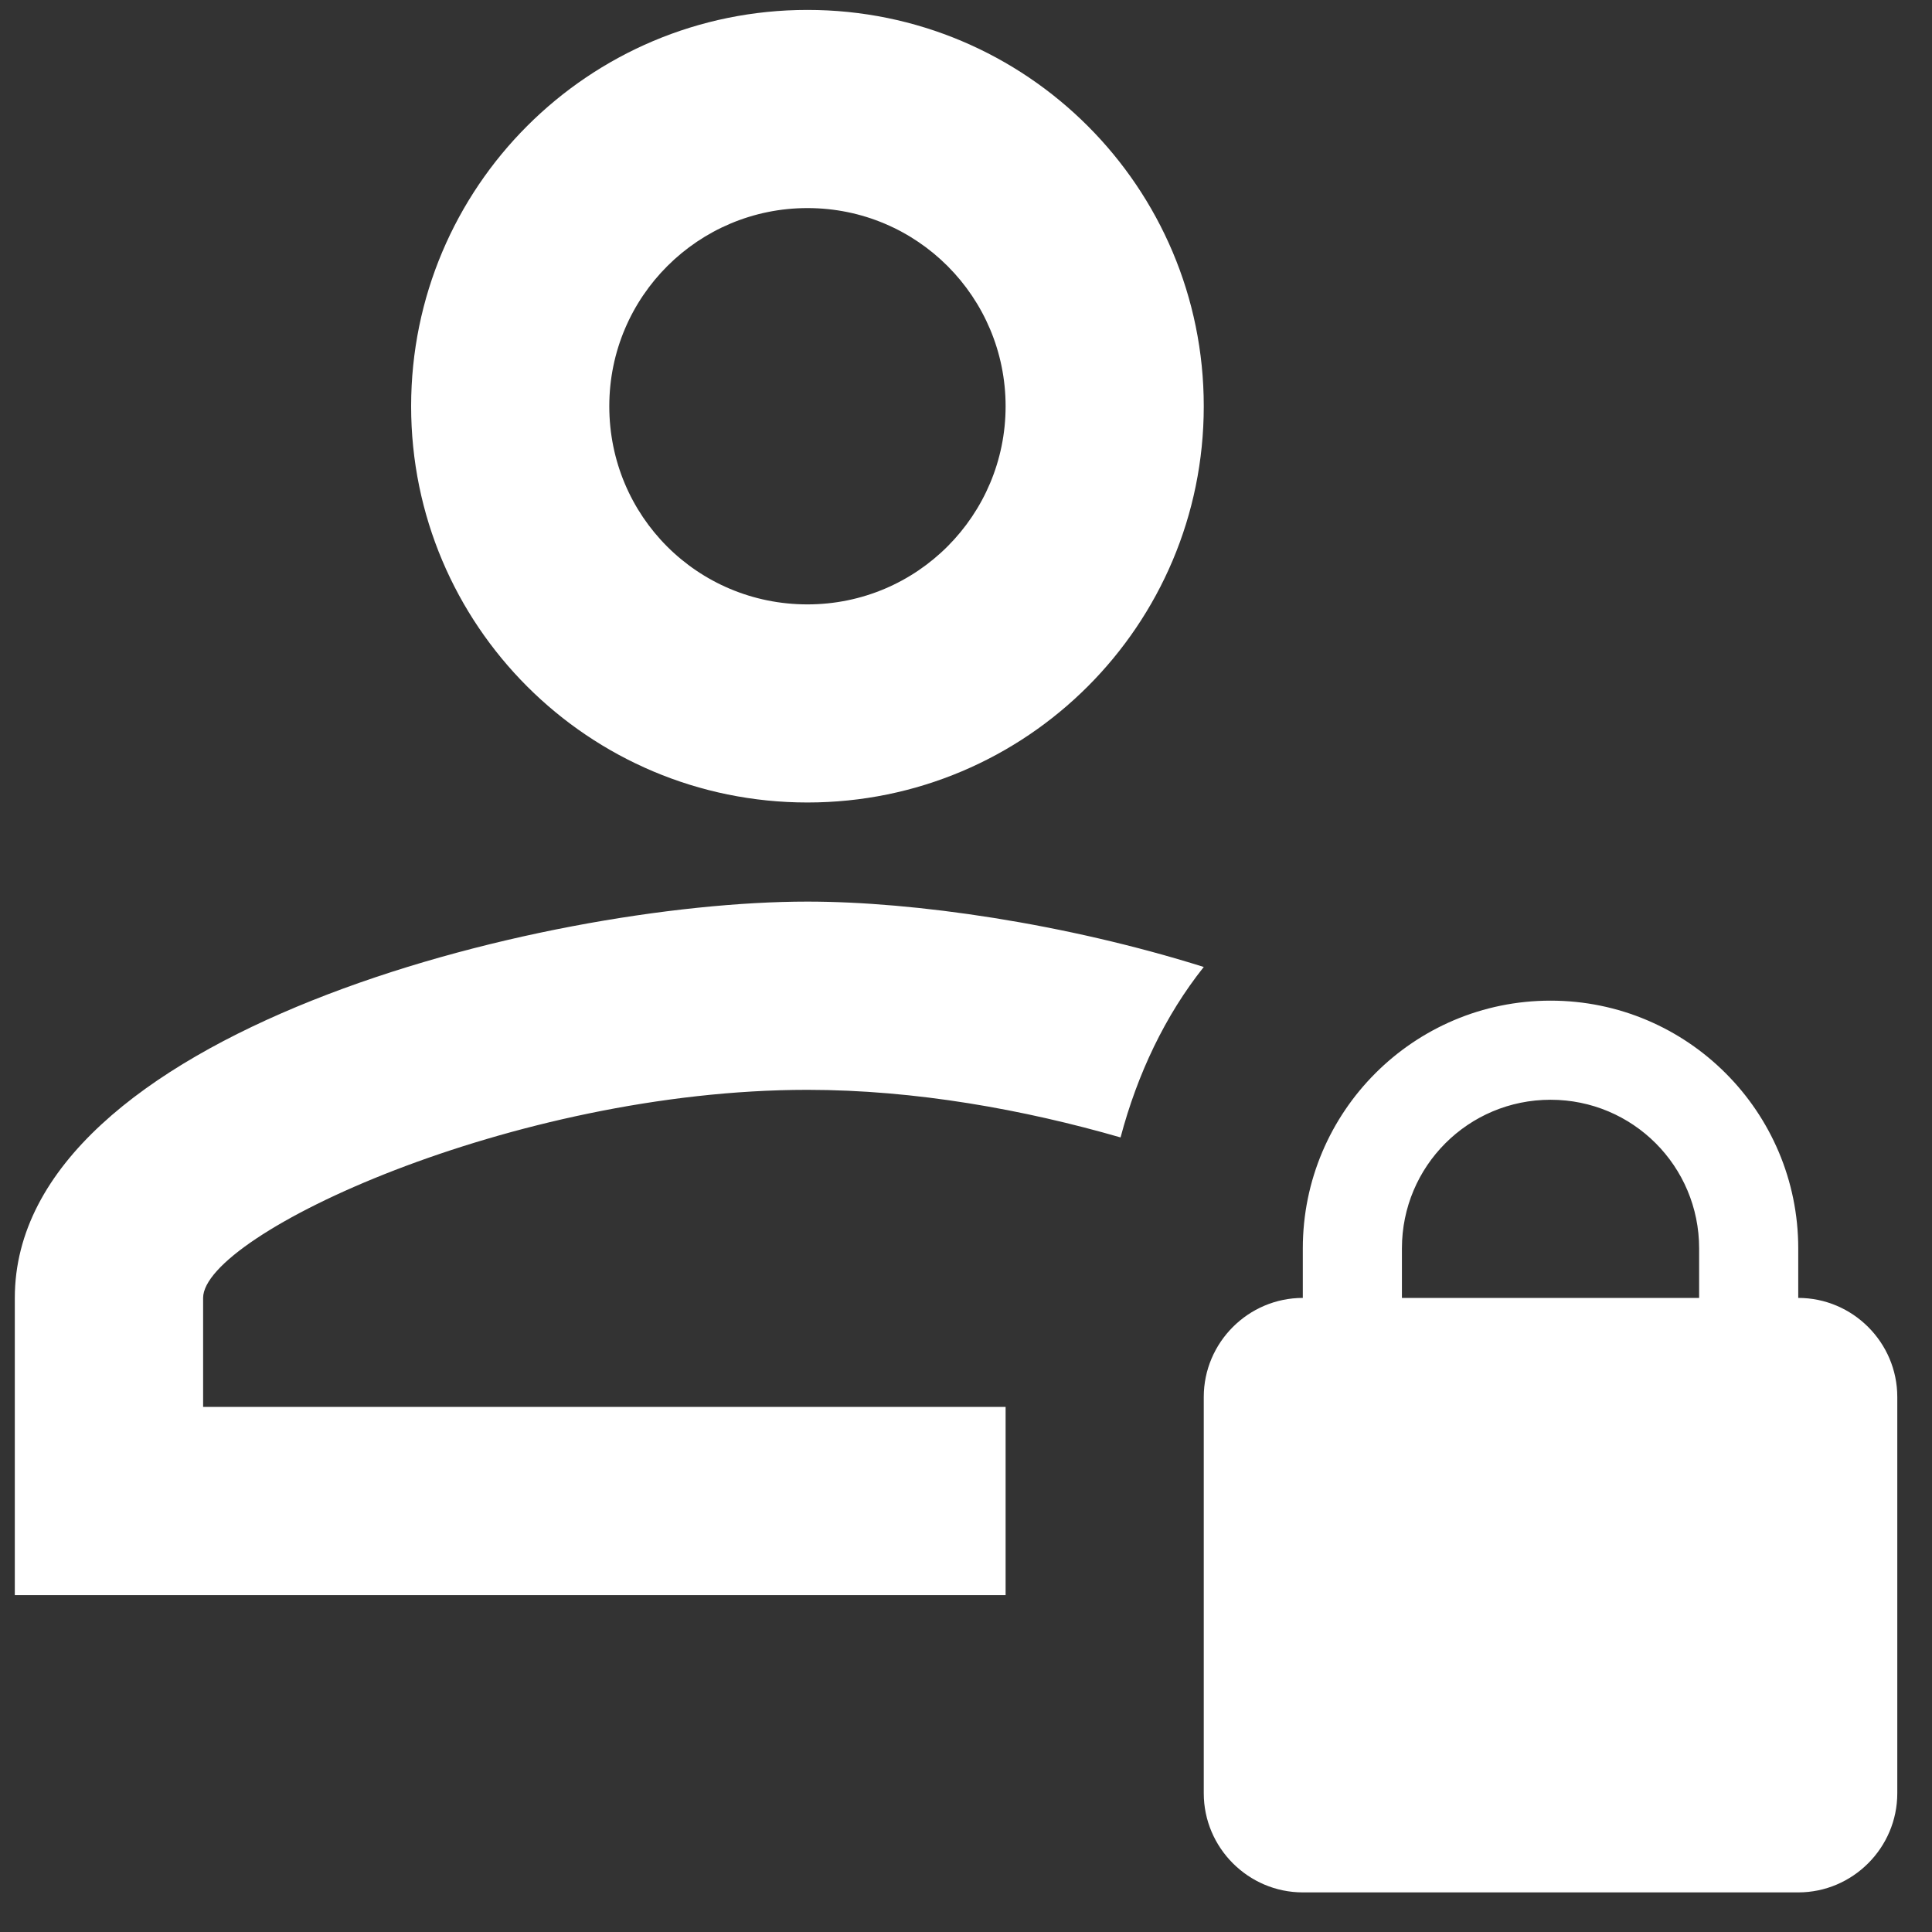 <svg width="30" height="30" viewBox="0 0 30 30" fill="none" xmlns="http://www.w3.org/2000/svg">
<rect x="0" y="0" width="30" height="30" fill="#333333" stroke="none"/>
<path d="M27.923 20.154V19.385C27.923 17.262 26.2 15.538 24.077 15.538C21.953 15.538 20.23 17.262 20.23 19.385V20.154C19.384 20.154 18.692 20.846 18.692 21.692V27.846C18.692 28.692 19.384 29.385 20.23 29.385H27.923C28.769 29.385 29.461 28.692 29.461 27.846V21.692C29.461 20.846 28.769 20.154 27.923 20.154ZM26.384 20.154H21.769V19.385C21.769 18.108 22.8 17.077 24.077 17.077C25.354 17.077 26.384 18.108 26.384 19.385V20.154ZM15.615 24.769H0.23V20.154C0.23 16.046 8.43 14 12.538 14C14.2 14 16.538 14.338 18.692 15.015C18.092 15.769 17.661 16.677 17.4 17.662C15.907 17.231 14.215 16.923 12.538 16.923C7.969 16.923 3.154 19.169 3.154 20.154V21.846H15.615V24.769ZM12.538 12.461C15.938 12.461 18.692 9.708 18.692 6.308C18.692 2.908 15.938 0.154 12.538 0.154C9.138 0.154 6.384 2.908 6.384 6.308C6.384 9.708 9.138 12.461 12.538 12.461ZM12.538 3.231C14.246 3.231 15.615 4.615 15.615 6.308C15.615 8 14.246 9.385 12.538 9.385C10.831 9.385 9.461 8.015 9.461 6.308C9.461 4.6 10.846 3.231 12.538 3.231Z" fill="white"/>
</svg>
